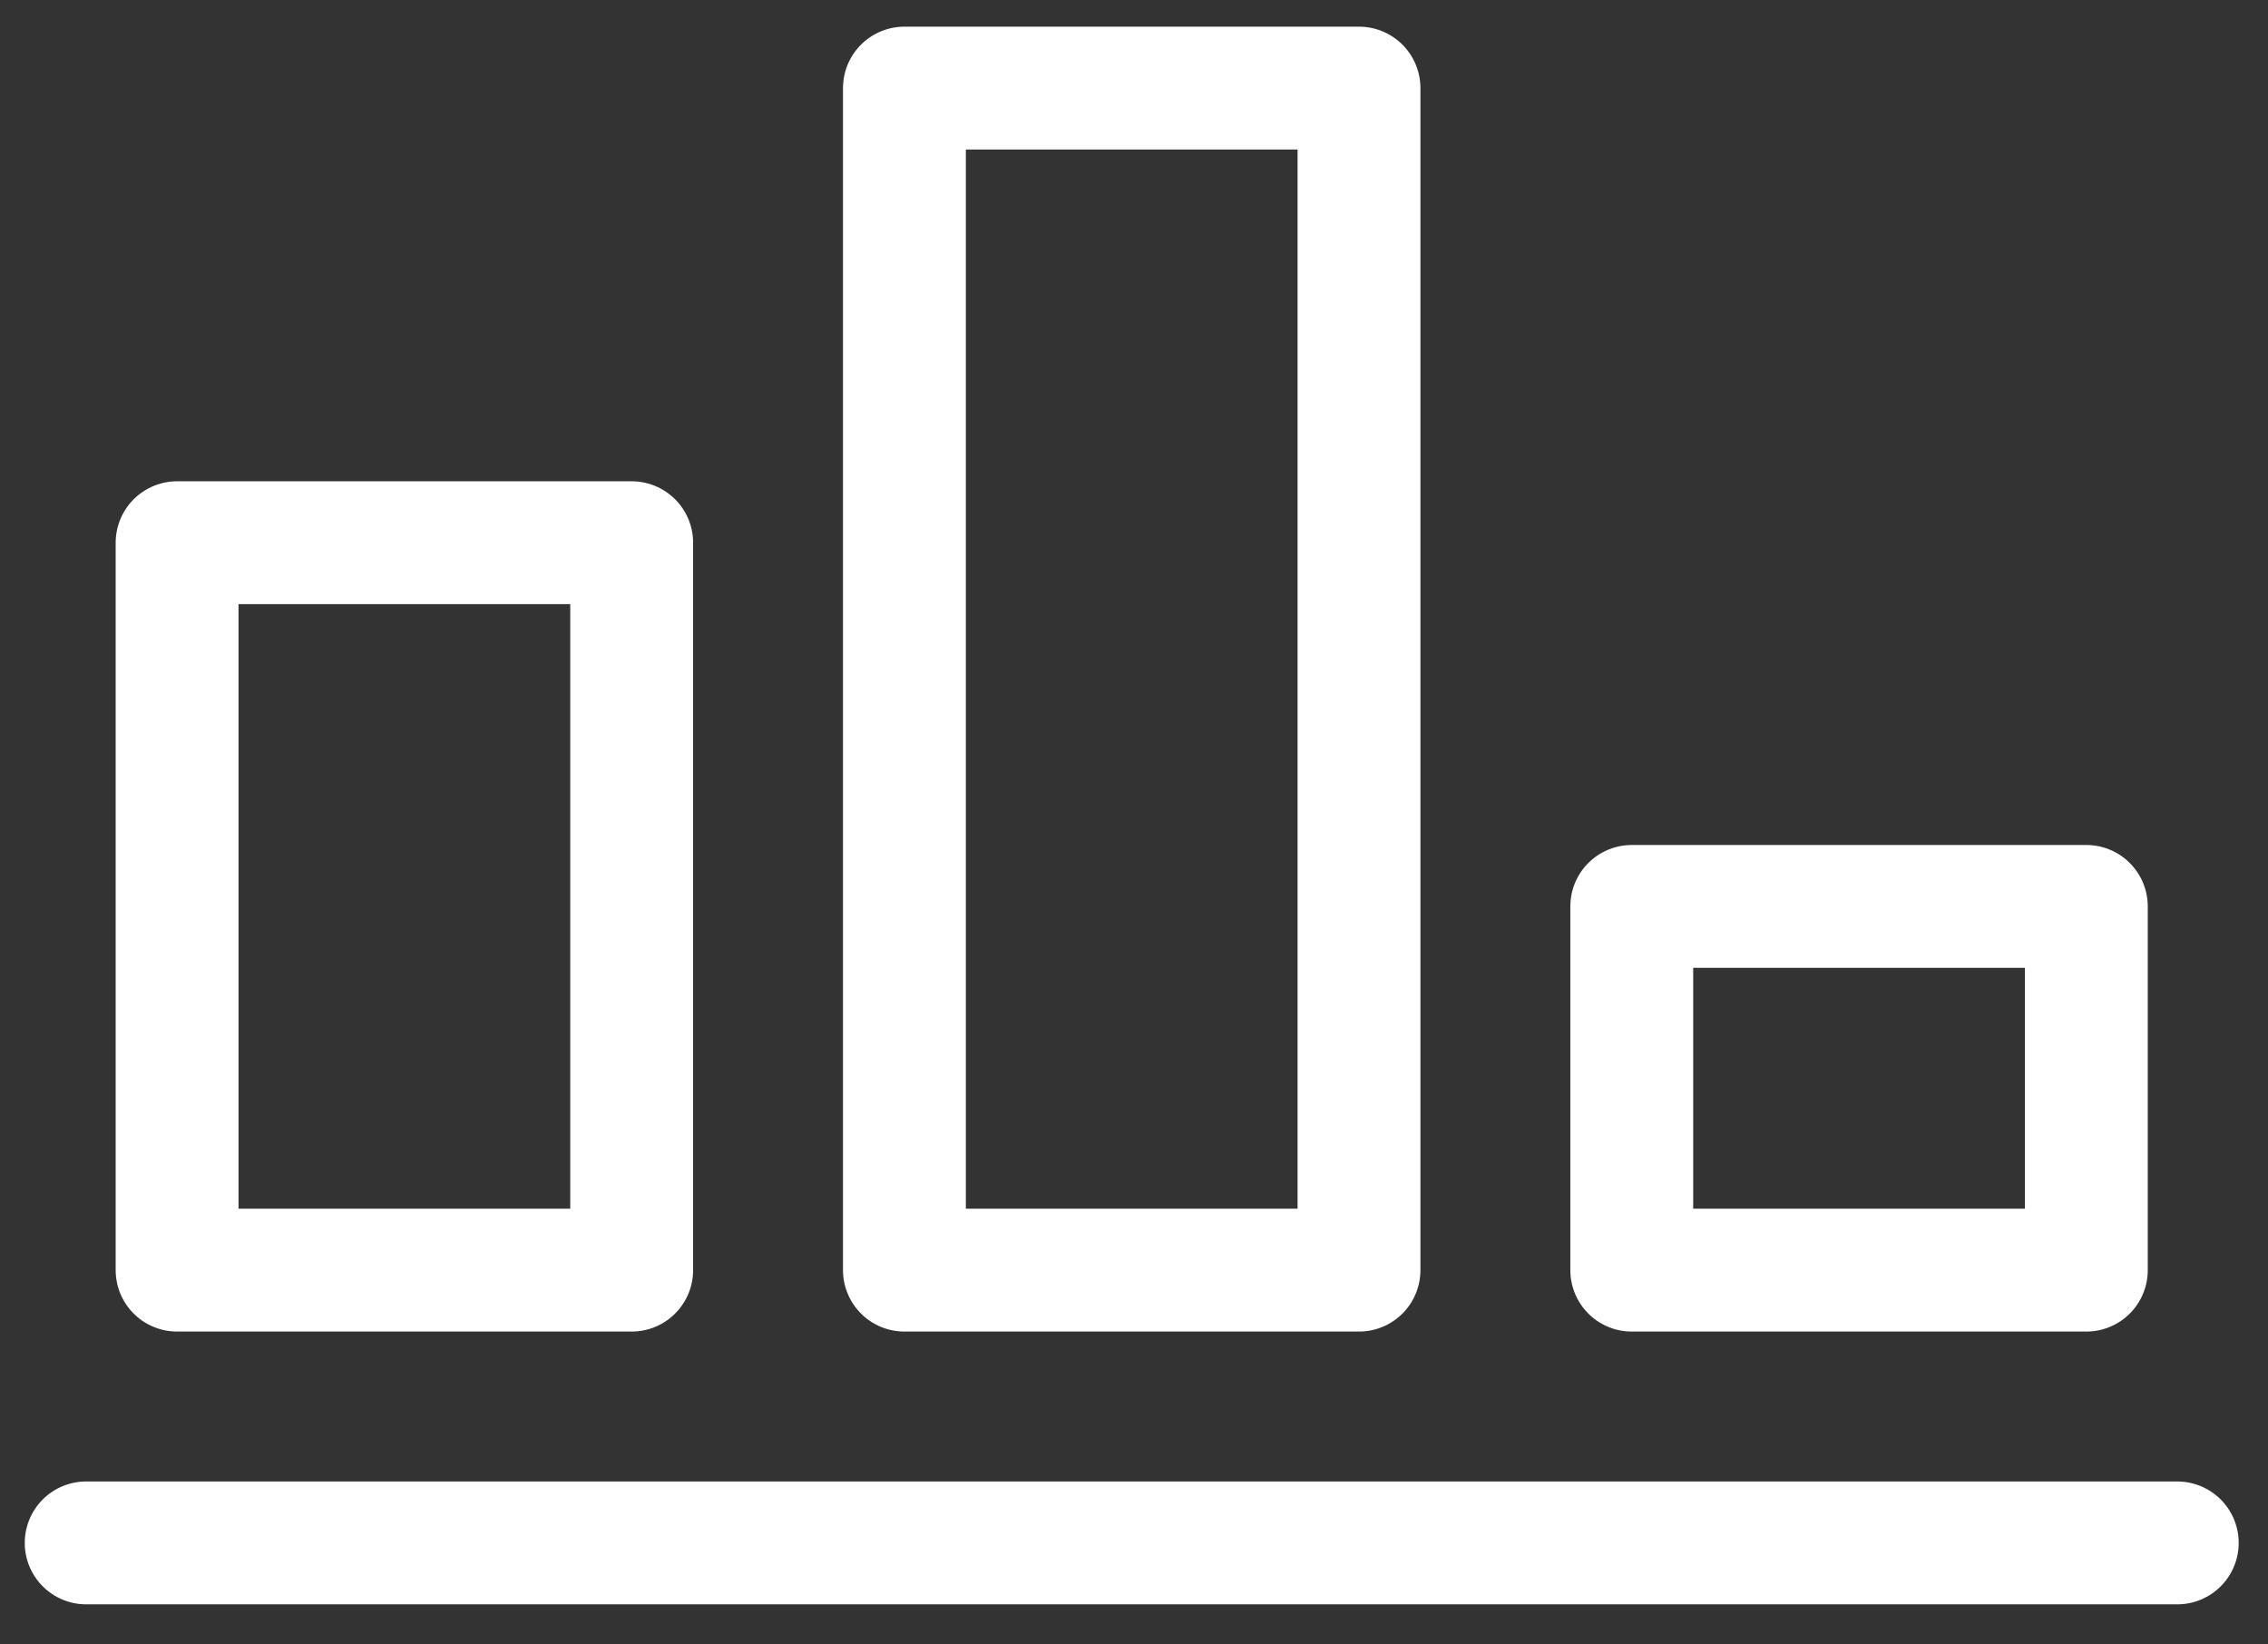 <svg xmlns="http://www.w3.org/2000/svg" xmlns:xlink="http://www.w3.org/1999/xlink" id="Layer_1" x="0px" y="0px" viewBox="0 0 92.3 66.9" style="enable-background:new 0 0 92.3 66.9;" xml:space="preserve"><rect x="0" y="0" width="92.3" height="66.9" fill="#333333" stroke="none"/> <style type="text/css"> .st0{fill:none;stroke:#FFFFFF;stroke-width:5;stroke-linecap:round;stroke-miterlimit:10;} .st1{fill:none;stroke:#FFFFFF;stroke-width:5;stroke-linecap:round;stroke-linejoin:round;} </style> <g transform="translate(-381.493 -271.315)"> <line class="st0" x1="385" y1="334.1" x2="470.1" y2="334.1"></line> <rect x="388.7" y="293.4" class="st1" width="18.5" height="29.6"></rect> <rect x="418.3" y="274.9" class="st1" width="18.5" height="48.1"></rect> <rect x="447.9" y="308.2" class="st1" width="18.5" height="14.8"></rect> </g> </svg>